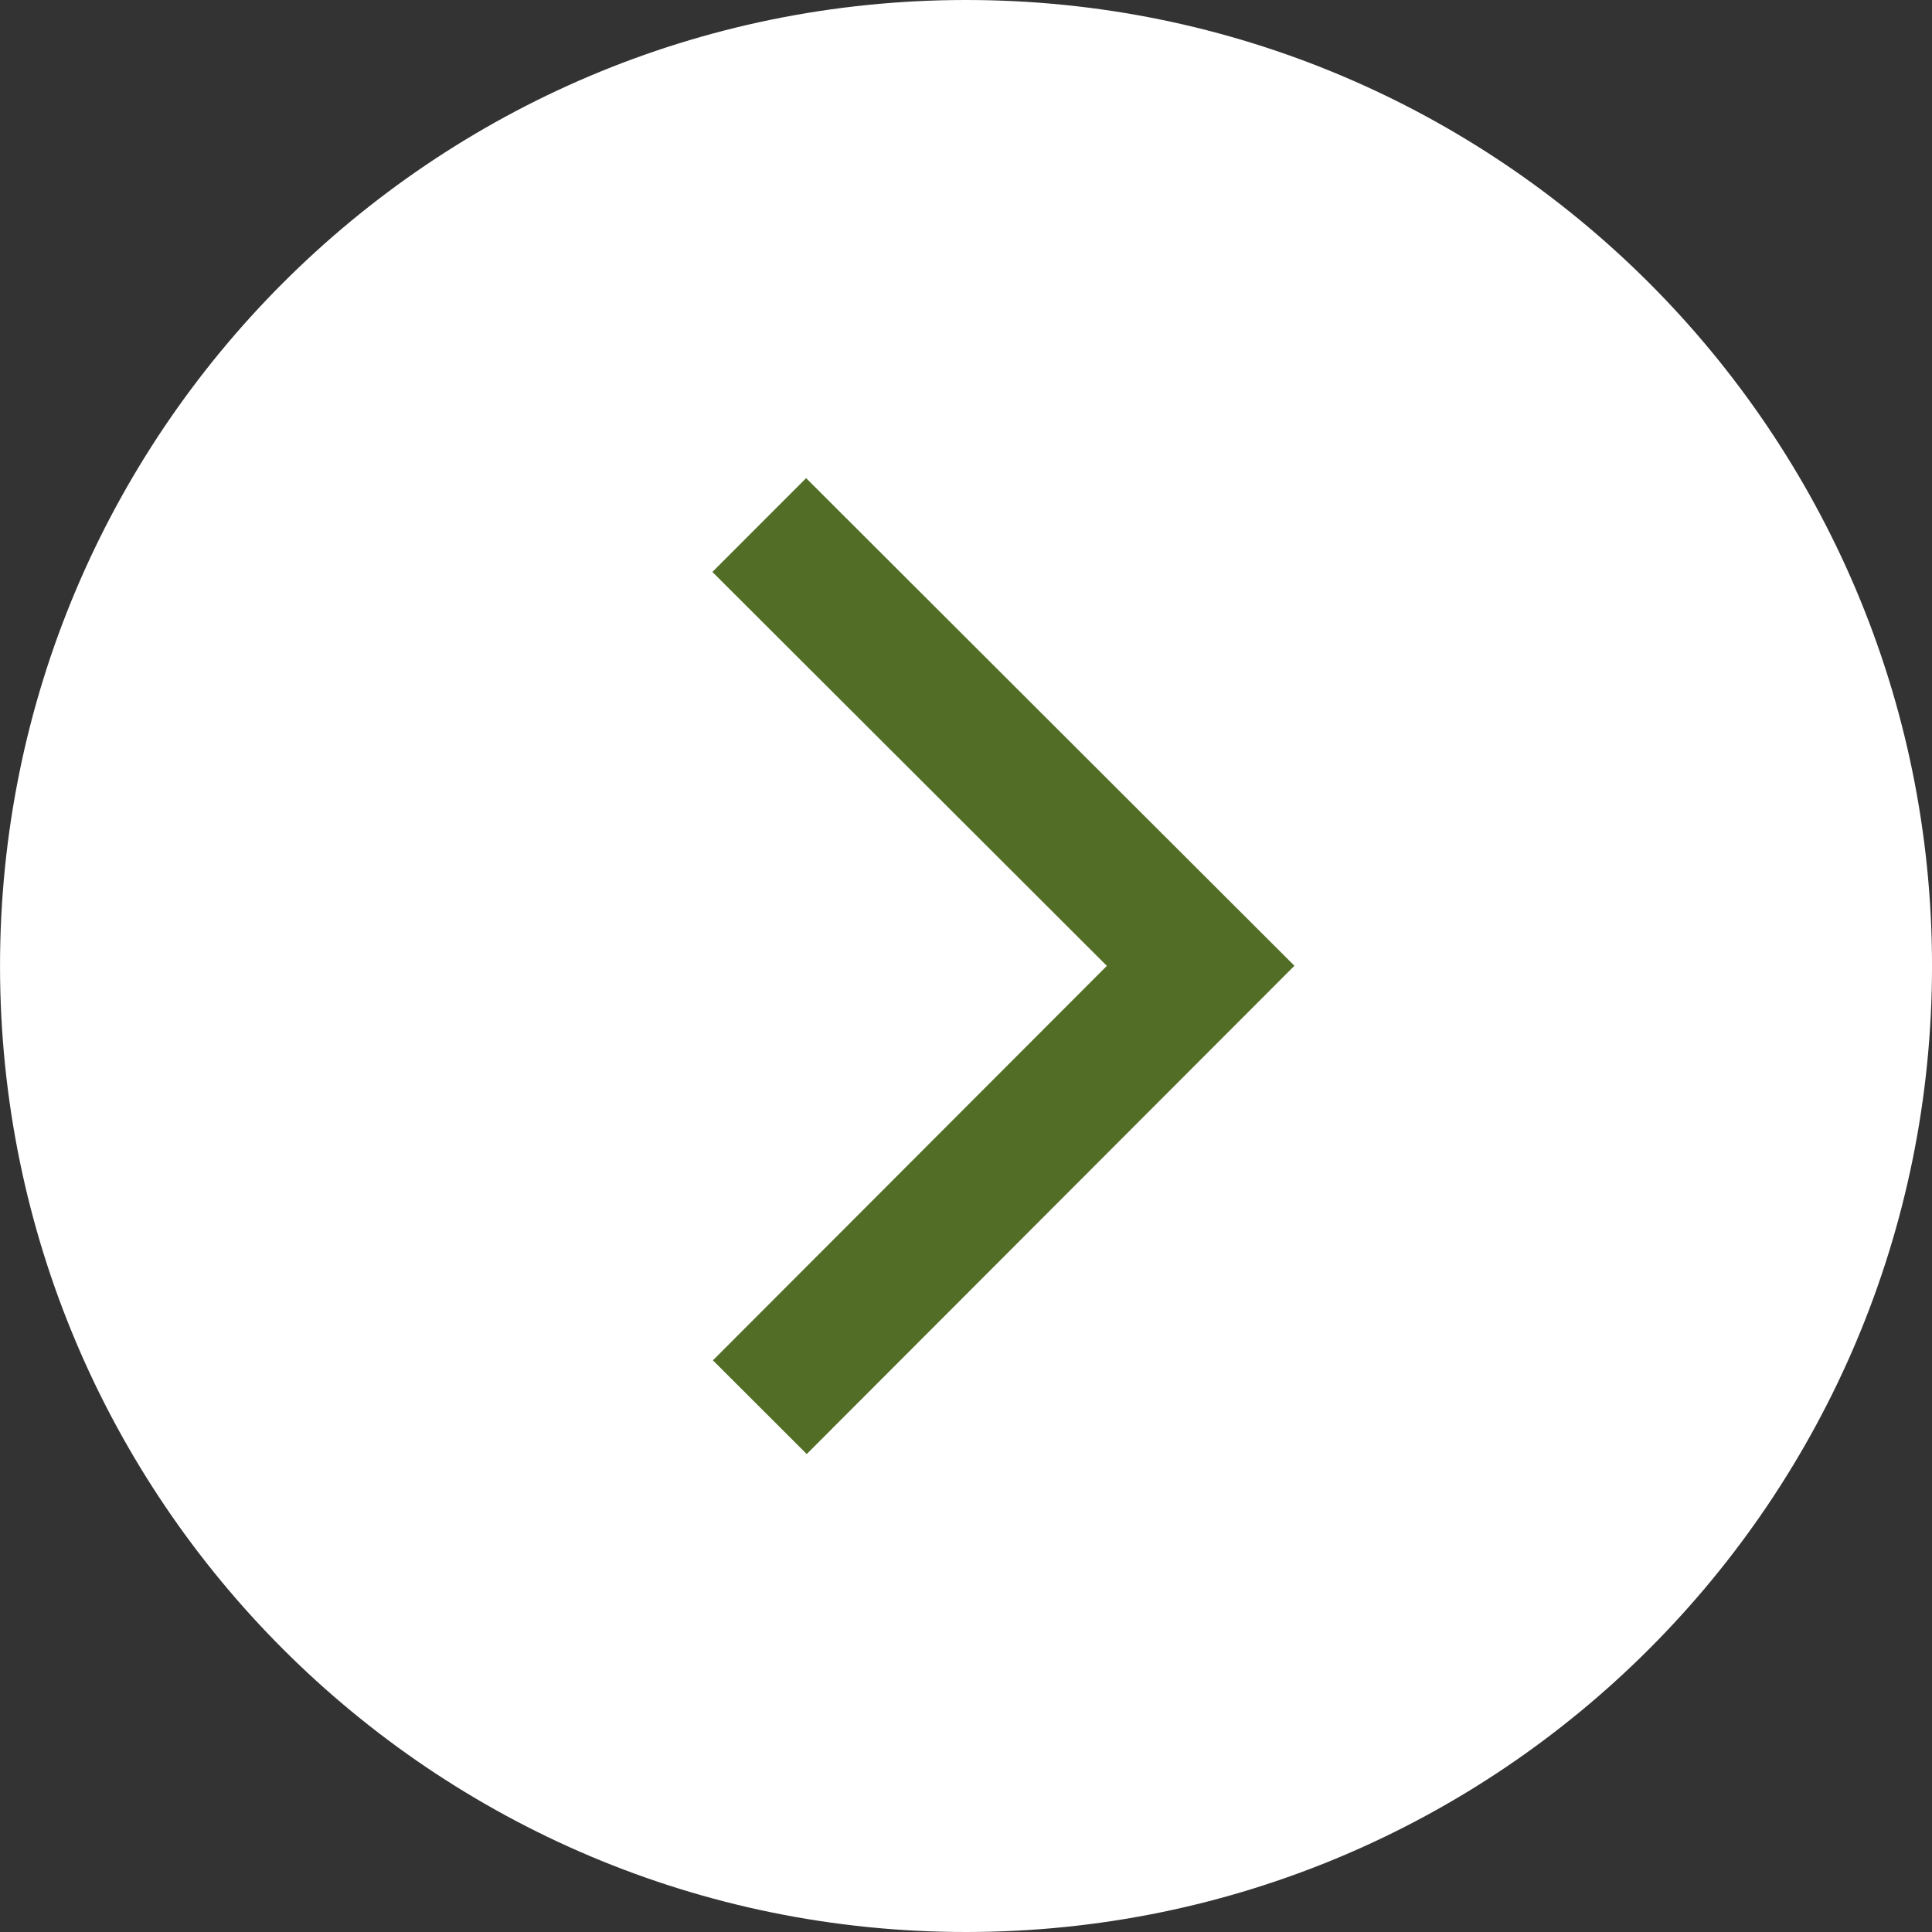 <?xml version="1.0" encoding="utf-8"?>
<!-- Generator: Adobe Illustrator 16.0.0, SVG Export Plug-In . SVG Version: 6.00 Build 0)  -->
<!DOCTYPE svg PUBLIC "-//W3C//DTD SVG 1.1//EN" "http://www.w3.org/Graphics/SVG/1.1/DTD/svg11.dtd">
<svg version="1.1" id="Calque_1" xmlns="http://www.w3.org/2000/svg" xmlns:xlink="http://www.w3.org/1999/xlink" x="0px" y="0px"
	 width="74px" height="74px" viewBox="0 0 74 74" enable-background="new 0 0 74 74" xml:space="preserve">
<rect x="0" y="0" width="74" height="74" fill="#333333" stroke="none"/>
<g>
	<path fill="#FFFFFF" d="M36.978,0C16.542,0.013-0.012,16.59,0.001,37.023C0.015,57.458,16.59,74.014,37.025,74
		s36.988-16.59,36.976-37.025C73.988,16.542,57.413-0.014,36.978,0"/>
</g>
<polygon fill="#526E26" points="30.876,18.314 49.58,36.991 30.9,55.693 27.306,52.104 42.395,36.995 27.286,21.906 "/>
</svg>
